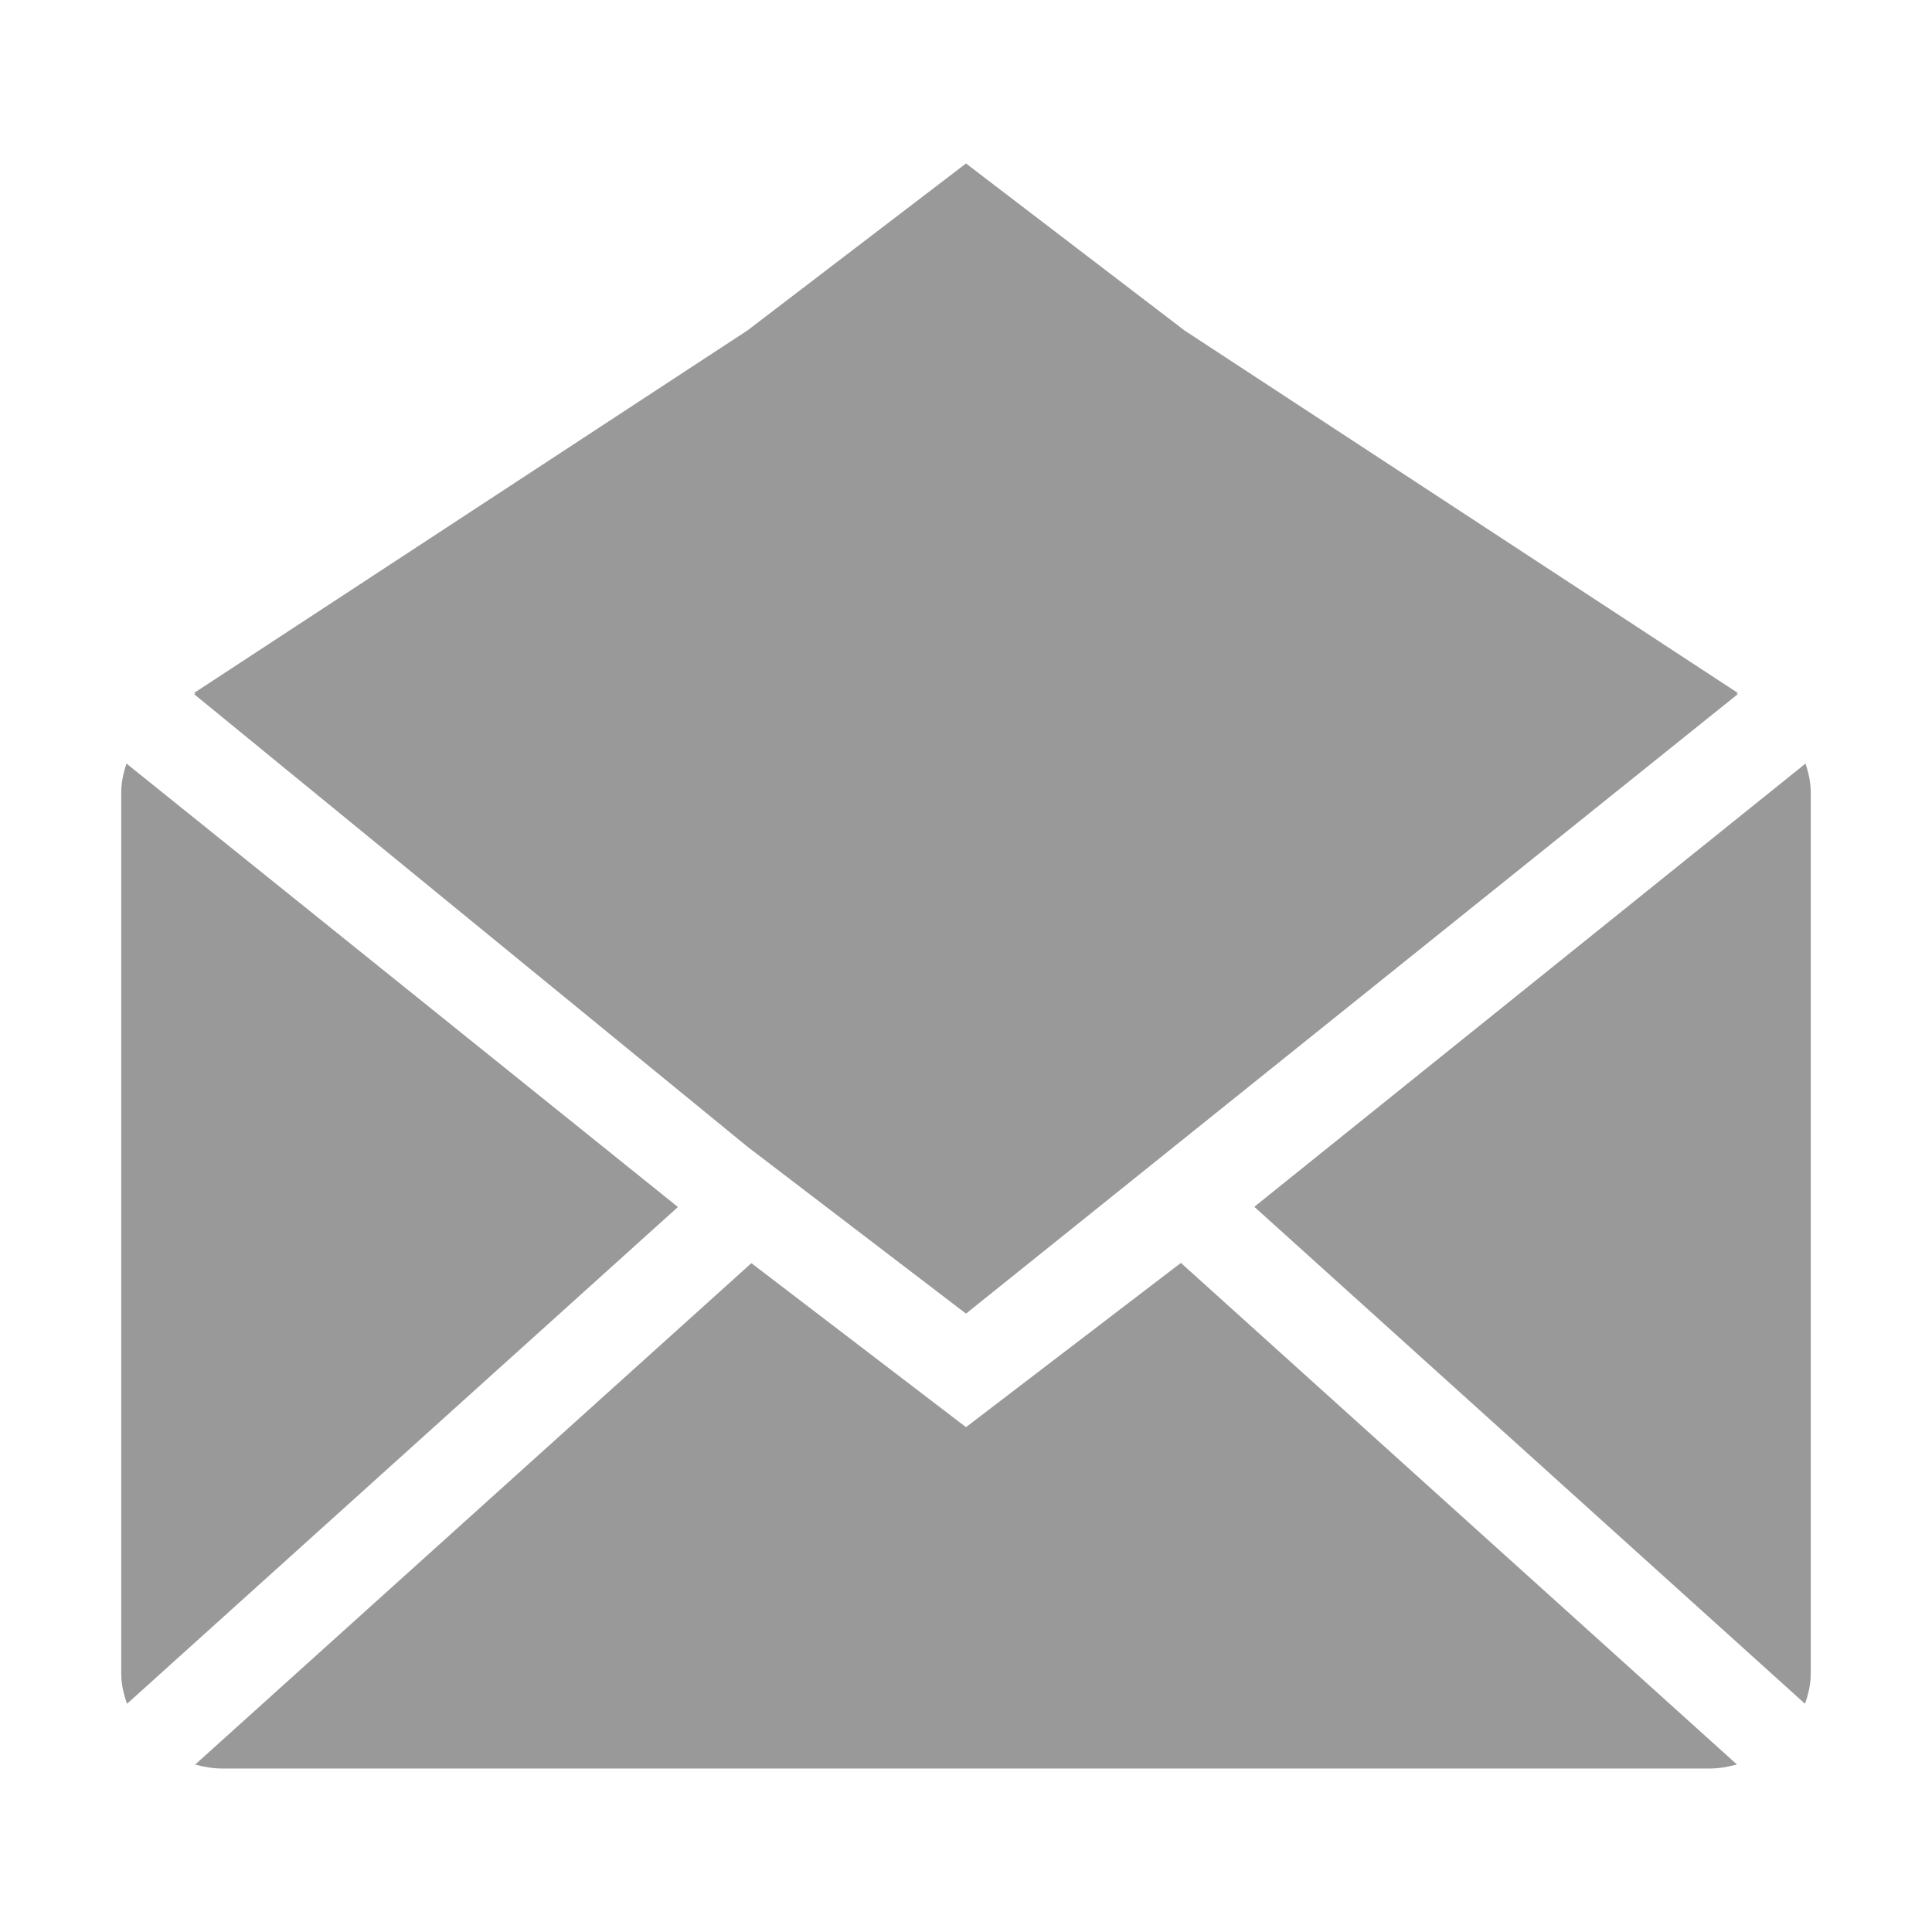 <svg t="1729850408843" class="icon" viewBox="0 0 1024 1024" version="1.1" xmlns="http://www.w3.org/2000/svg" p-id="15800" width="200" height="200"><path d="M396.282 607.867l115.718 88.388 409.173-328.442c-0.328-0.091-0.658-0.158-0.987-0.209 0.33-0.088 0.66-0.173 0.987-0.266l-293.303-192.148-38.937-29.755-76.933-58.787-76.758 58.634-38.959 29.776-293.501 192.279c0.345 0.097 0.693 0.186 1.04 0.278-0.347 0.053-0.694 0.122-1.04 0.219L396.282 607.867zM67.059 404.722c-1.663 4.854-2.799 9.925-2.799 15.282l0 466.977c0 5.64 1.246 10.976 3.082 16.048l291.971-263.286L67.059 404.722zM511.999 756.421l-113.751-86.925-294.812 265.759c4.635 1.224 9.401 2.098 14.451 2.098l788.2 0c5.072 0 9.881-0.874 14.517-2.142l-294.703-265.846L511.999 756.421zM956.941 404.722l-292.125 234.91 291.862 263.395c1.836-5.072 3.061-10.407 3.061-16.048L959.738 420.004C959.738 414.647 958.602 409.576 956.941 404.722zM396.282 607.867l115.718 88.388 409.173-328.442c-0.328-0.091-0.658-0.158-0.987-0.209 0.33-0.088 0.66-0.173 0.987-0.266l-293.303-192.148-38.937-29.755-76.933-58.787-76.758 58.634-38.959 29.776-293.501 192.279c0.345 0.097 0.693 0.186 1.04 0.278-0.347 0.053-0.694 0.122-1.04 0.219L396.282 607.867zM67.059 404.722c-1.663 4.854-2.799 9.925-2.799 15.282l0 466.977c0 5.64 1.246 10.976 3.082 16.048l291.971-263.286L67.059 404.722zM511.999 756.421l-113.751-86.925-294.812 265.759c4.635 1.224 9.401 2.098 14.451 2.098l788.2 0c5.072 0 9.881-0.874 14.517-2.142l-294.703-265.846L511.999 756.421zM956.941 404.722l-292.125 234.91 291.862 263.395c1.836-5.072 3.061-10.407 3.061-16.048L959.738 420.004C959.738 414.647 958.602 409.576 956.941 404.722z" fill="#999999" p-id="15801"></path></svg>